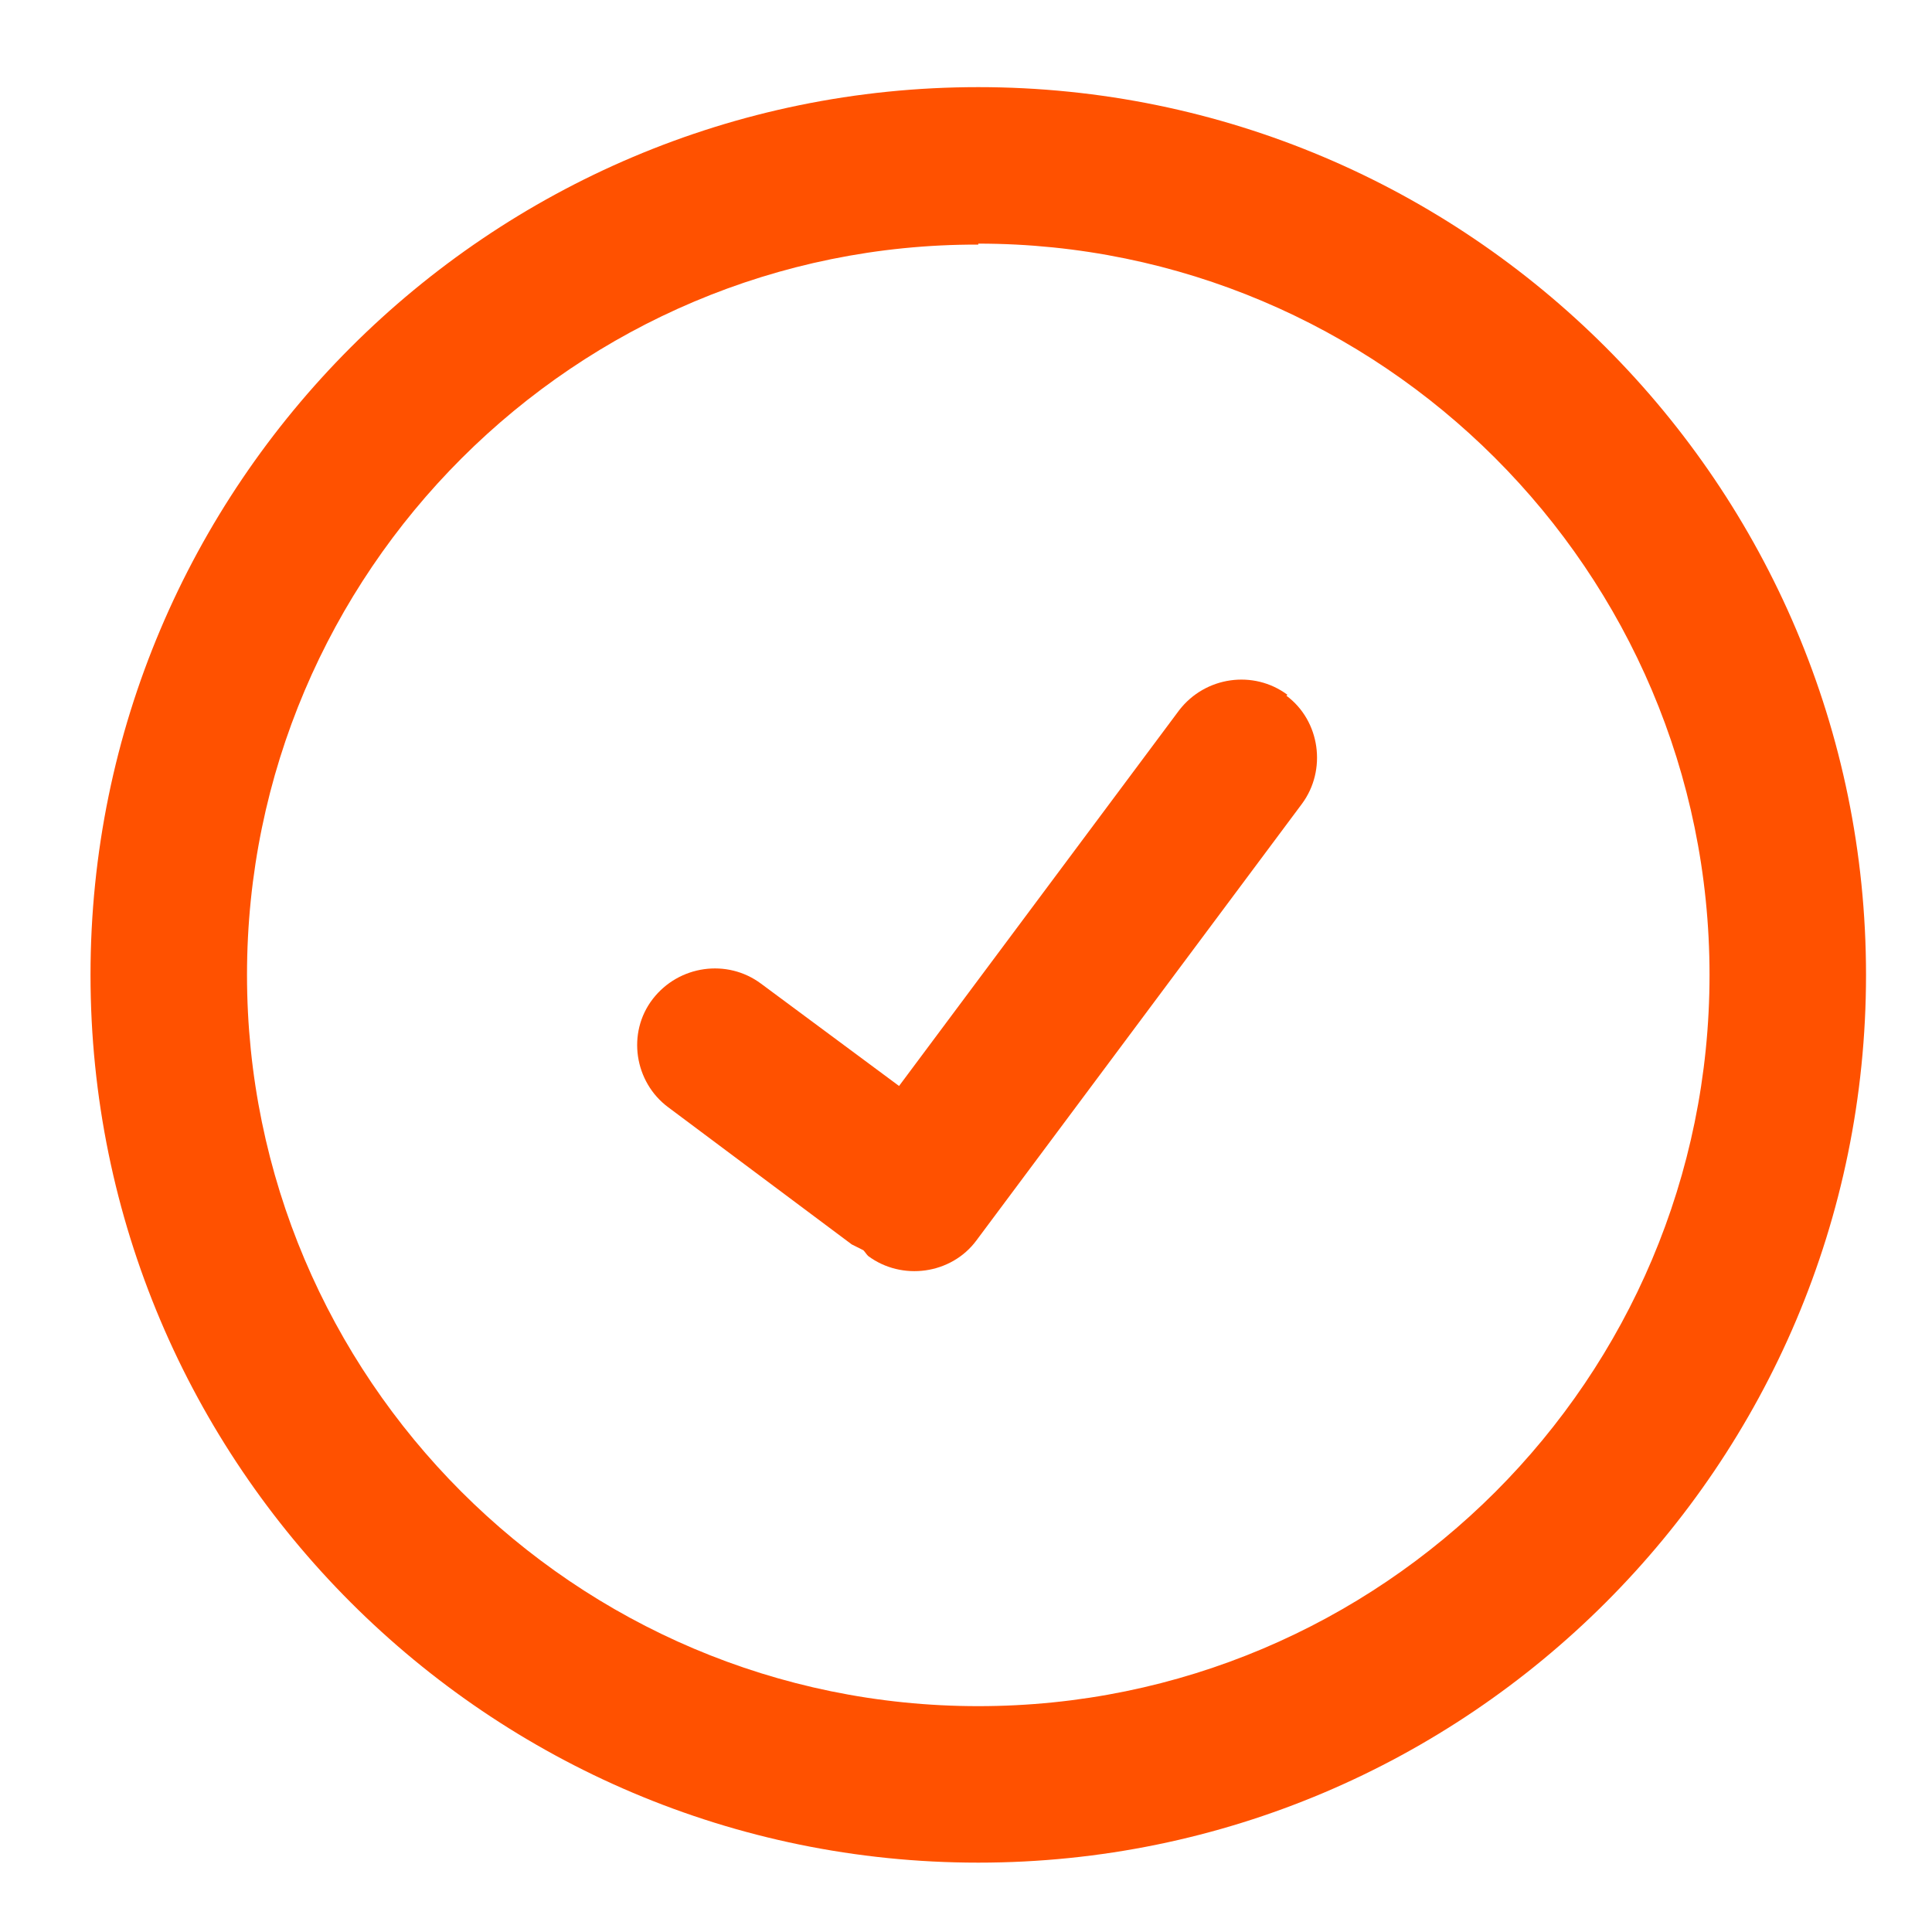 <svg width="20" height="20" viewBox="0 0 20 20" fill="none" xmlns="http://www.w3.org/2000/svg">
<g clip-path="url(#clip0_756_2350)">
<path d="M10.127 19.282C5.057 19.282 0.937 15.162 0.937 10.092C0.937 5.022 5.057 0.902 10.127 0.902C15.197 0.902 19.317 5.022 19.317 10.092C19.317 15.162 15.197 19.282 10.127 19.282ZM10.127 2.532C5.957 2.522 2.557 5.922 2.557 10.092C2.557 14.262 5.947 17.662 10.127 17.662C14.307 17.662 17.697 14.272 17.697 10.092C17.697 5.912 14.297 2.522 10.127 2.522V2.532Z" fill="#FF5100"/>
<path d="M13.327 7.192C12.977 6.932 12.477 7.002 12.207 7.352L9.307 11.242L7.877 10.182C7.527 9.922 7.027 9.992 6.757 10.342C6.487 10.692 6.567 11.202 6.917 11.462L8.817 12.882C8.817 12.882 8.897 12.922 8.937 12.942C8.957 12.962 8.967 12.982 8.987 13.002C9.337 13.262 9.847 13.192 10.107 12.842L13.477 8.322C13.737 7.972 13.667 7.462 13.317 7.202L13.327 7.192Z" fill="#FF5100"/>
</g>
<defs>
<clipPath id="clip0_756_2350">
<rect width="18.38" height="18.38" fill="white" transform="translate(0.937 0.902)"/>
</clipPath>
</defs>
</svg>
